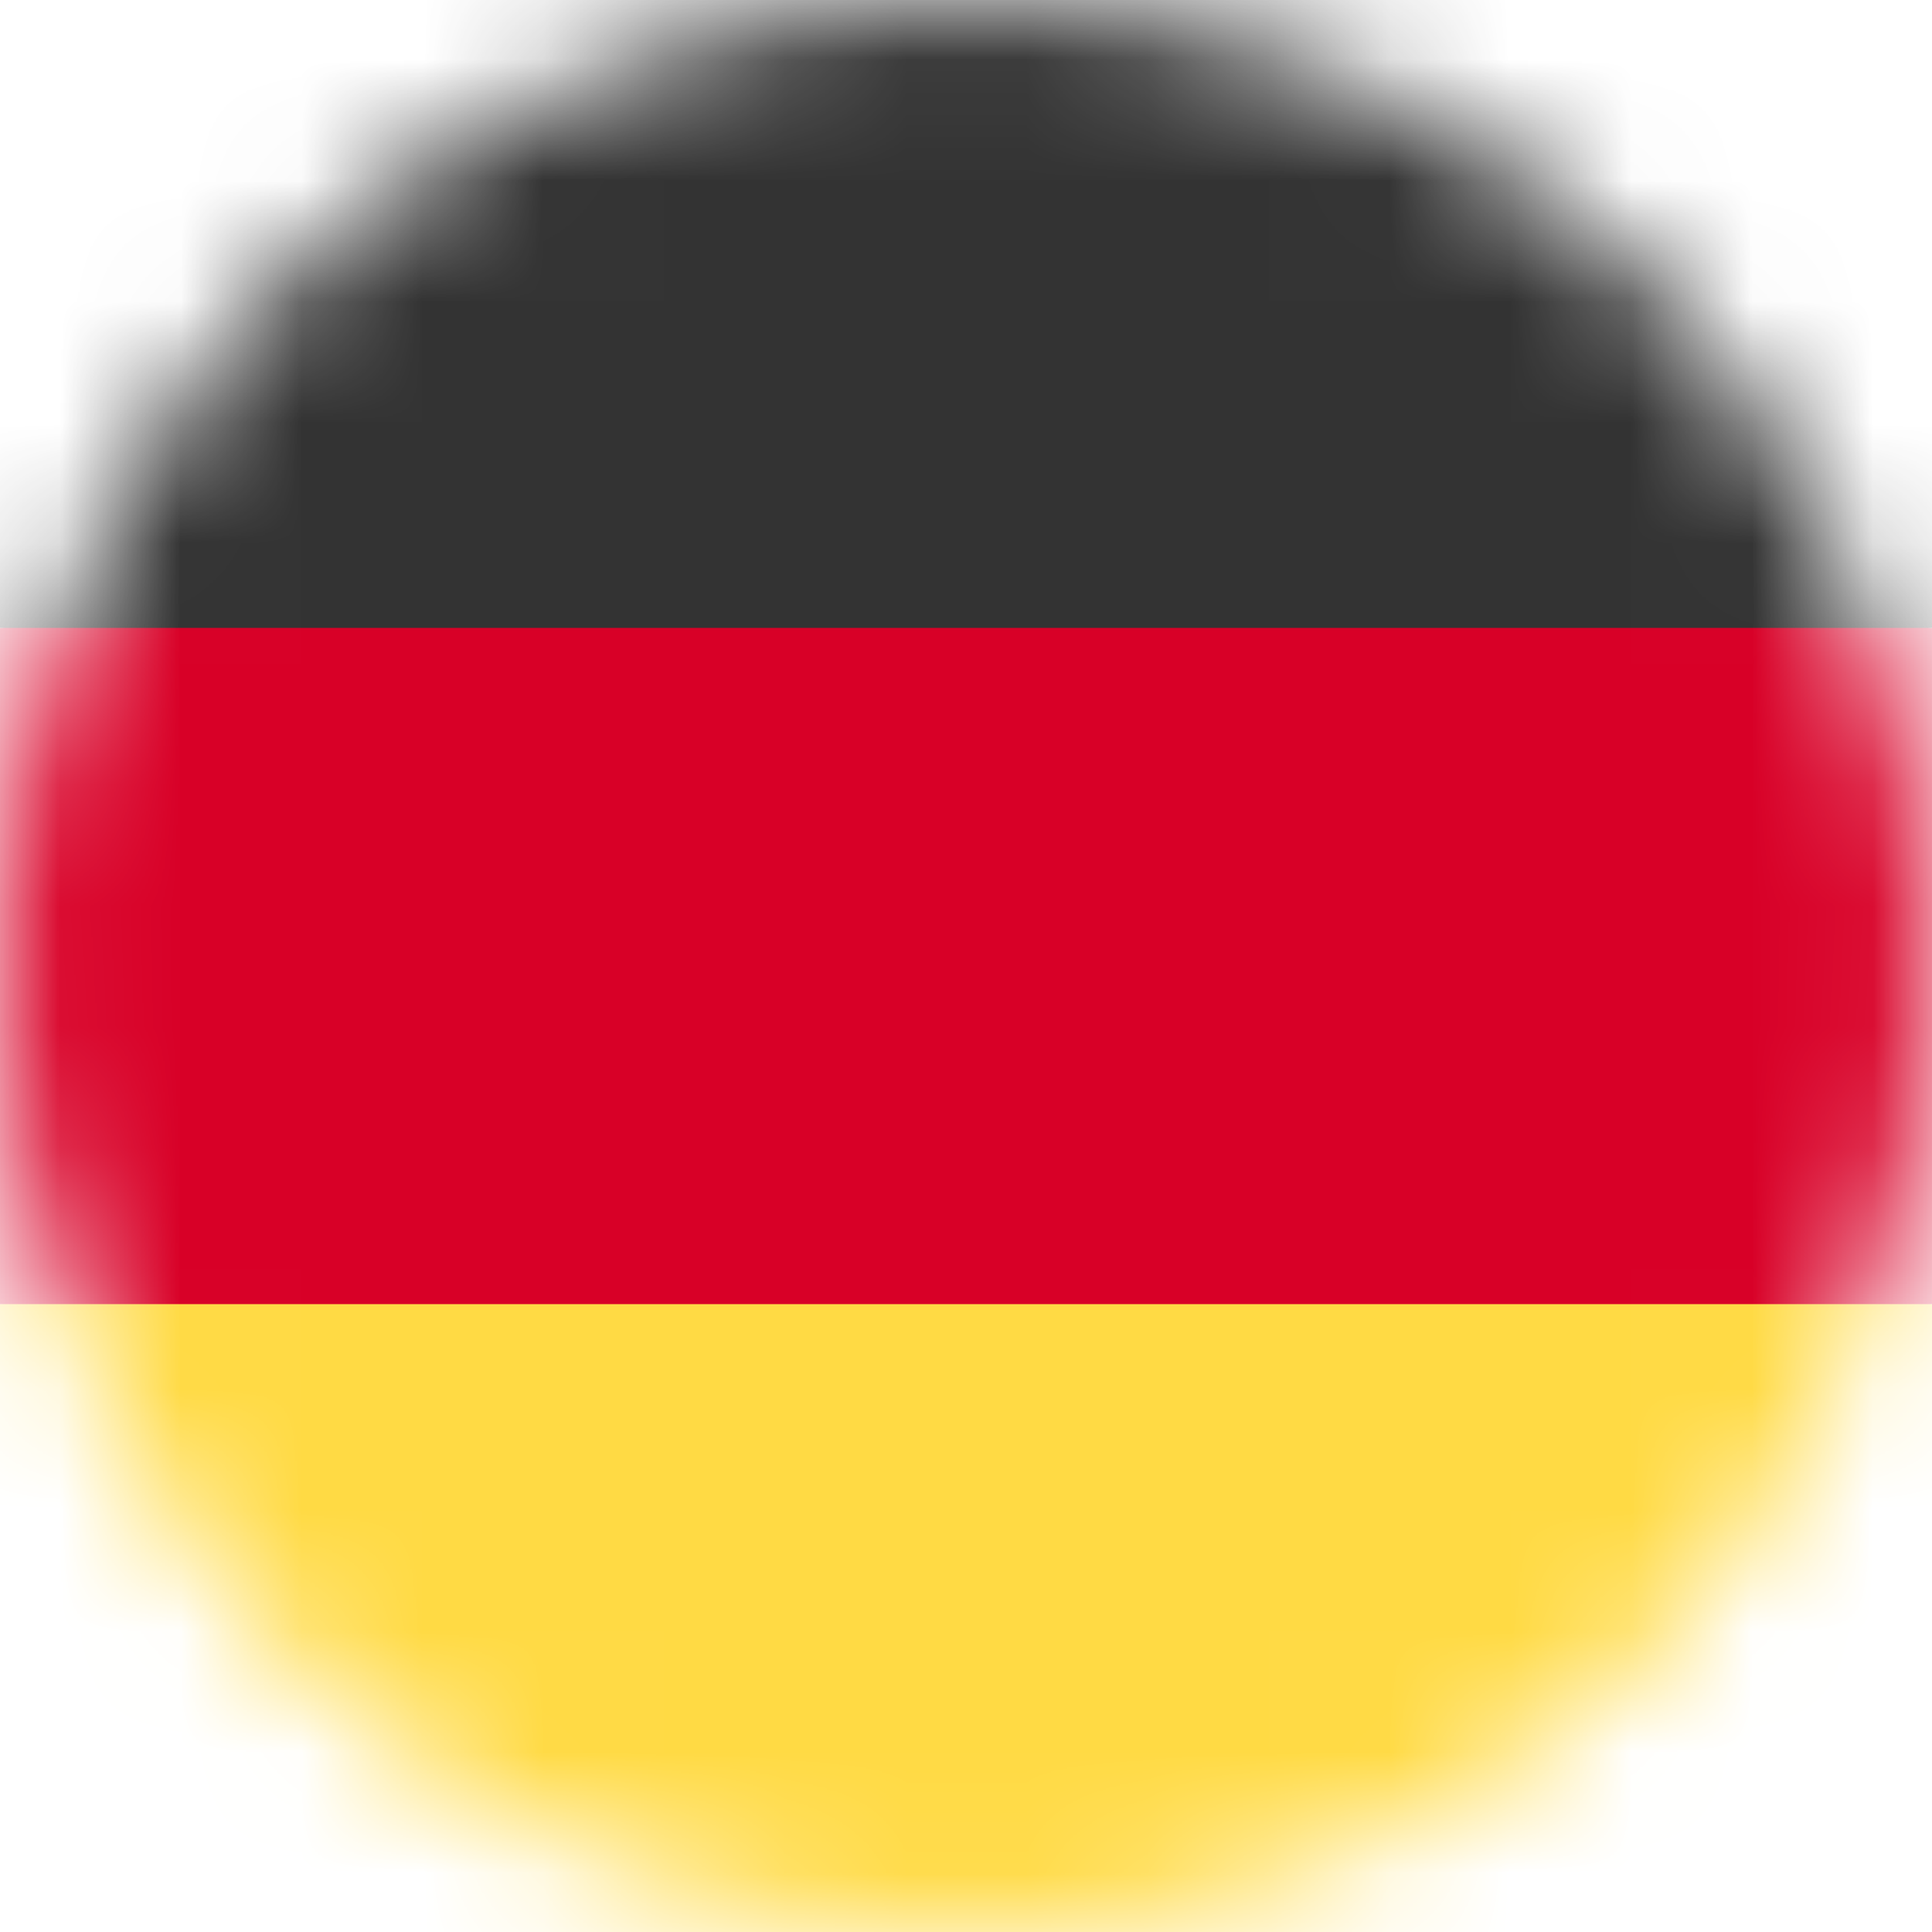 <?xml version="1.0" encoding="utf-8"?>
<!-- Generator: Adobe Illustrator 26.5.3, SVG Export Plug-In . SVG Version: 6.00 Build 0)  -->
<svg version="1.1" id="icon" xmlns="http://www.w3.org/2000/svg" xmlns:xlink="http://www.w3.org/1999/xlink" x="0px" y="0px"
	 width="16px" height="16px" viewBox="0 0 16 16" style="enable-background:new 0 0 16 16;" xml:space="preserve">
<style type="text/css">
	.st0{fill:#FFFFFF;filter:url(#Adobe_OpacityMaskFilter);}
	.st1{mask:url(#a_00000021100836673245343860000006361802545728591245_);}
	.st2{fill:#FFDA44;}
	.st3{fill:#D80027;}
	.st4{fill:#333333;}
</style>
<defs>
	<filter id="Adobe_OpacityMaskFilter" filterUnits="userSpaceOnUse" x="0" y="0" width="16" height="16">
		<feColorMatrix  type="matrix" values="1 0 0 0 0  0 1 0 0 0  0 0 1 0 0  0 0 0 1 0"/>
	</filter>
</defs>
<mask maskUnits="userSpaceOnUse" x="0" y="0" width="16" height="16" id="a_00000021100836673245343860000006361802545728591245_">
	<circle class="st0" cx="8" cy="8" r="8"/>
</mask>
<g class="st1">
	<path class="st2" d="M0,10.8L8,10l8,0.8V16H0V10.8z"/>
	<path class="st3" d="M0,5.2l8-0.7l8,0.7v5.6H0V5.2z"/>
	<path class="st4" d="M0,0h16v5.2H0V0z"/>
</g>
</svg>
